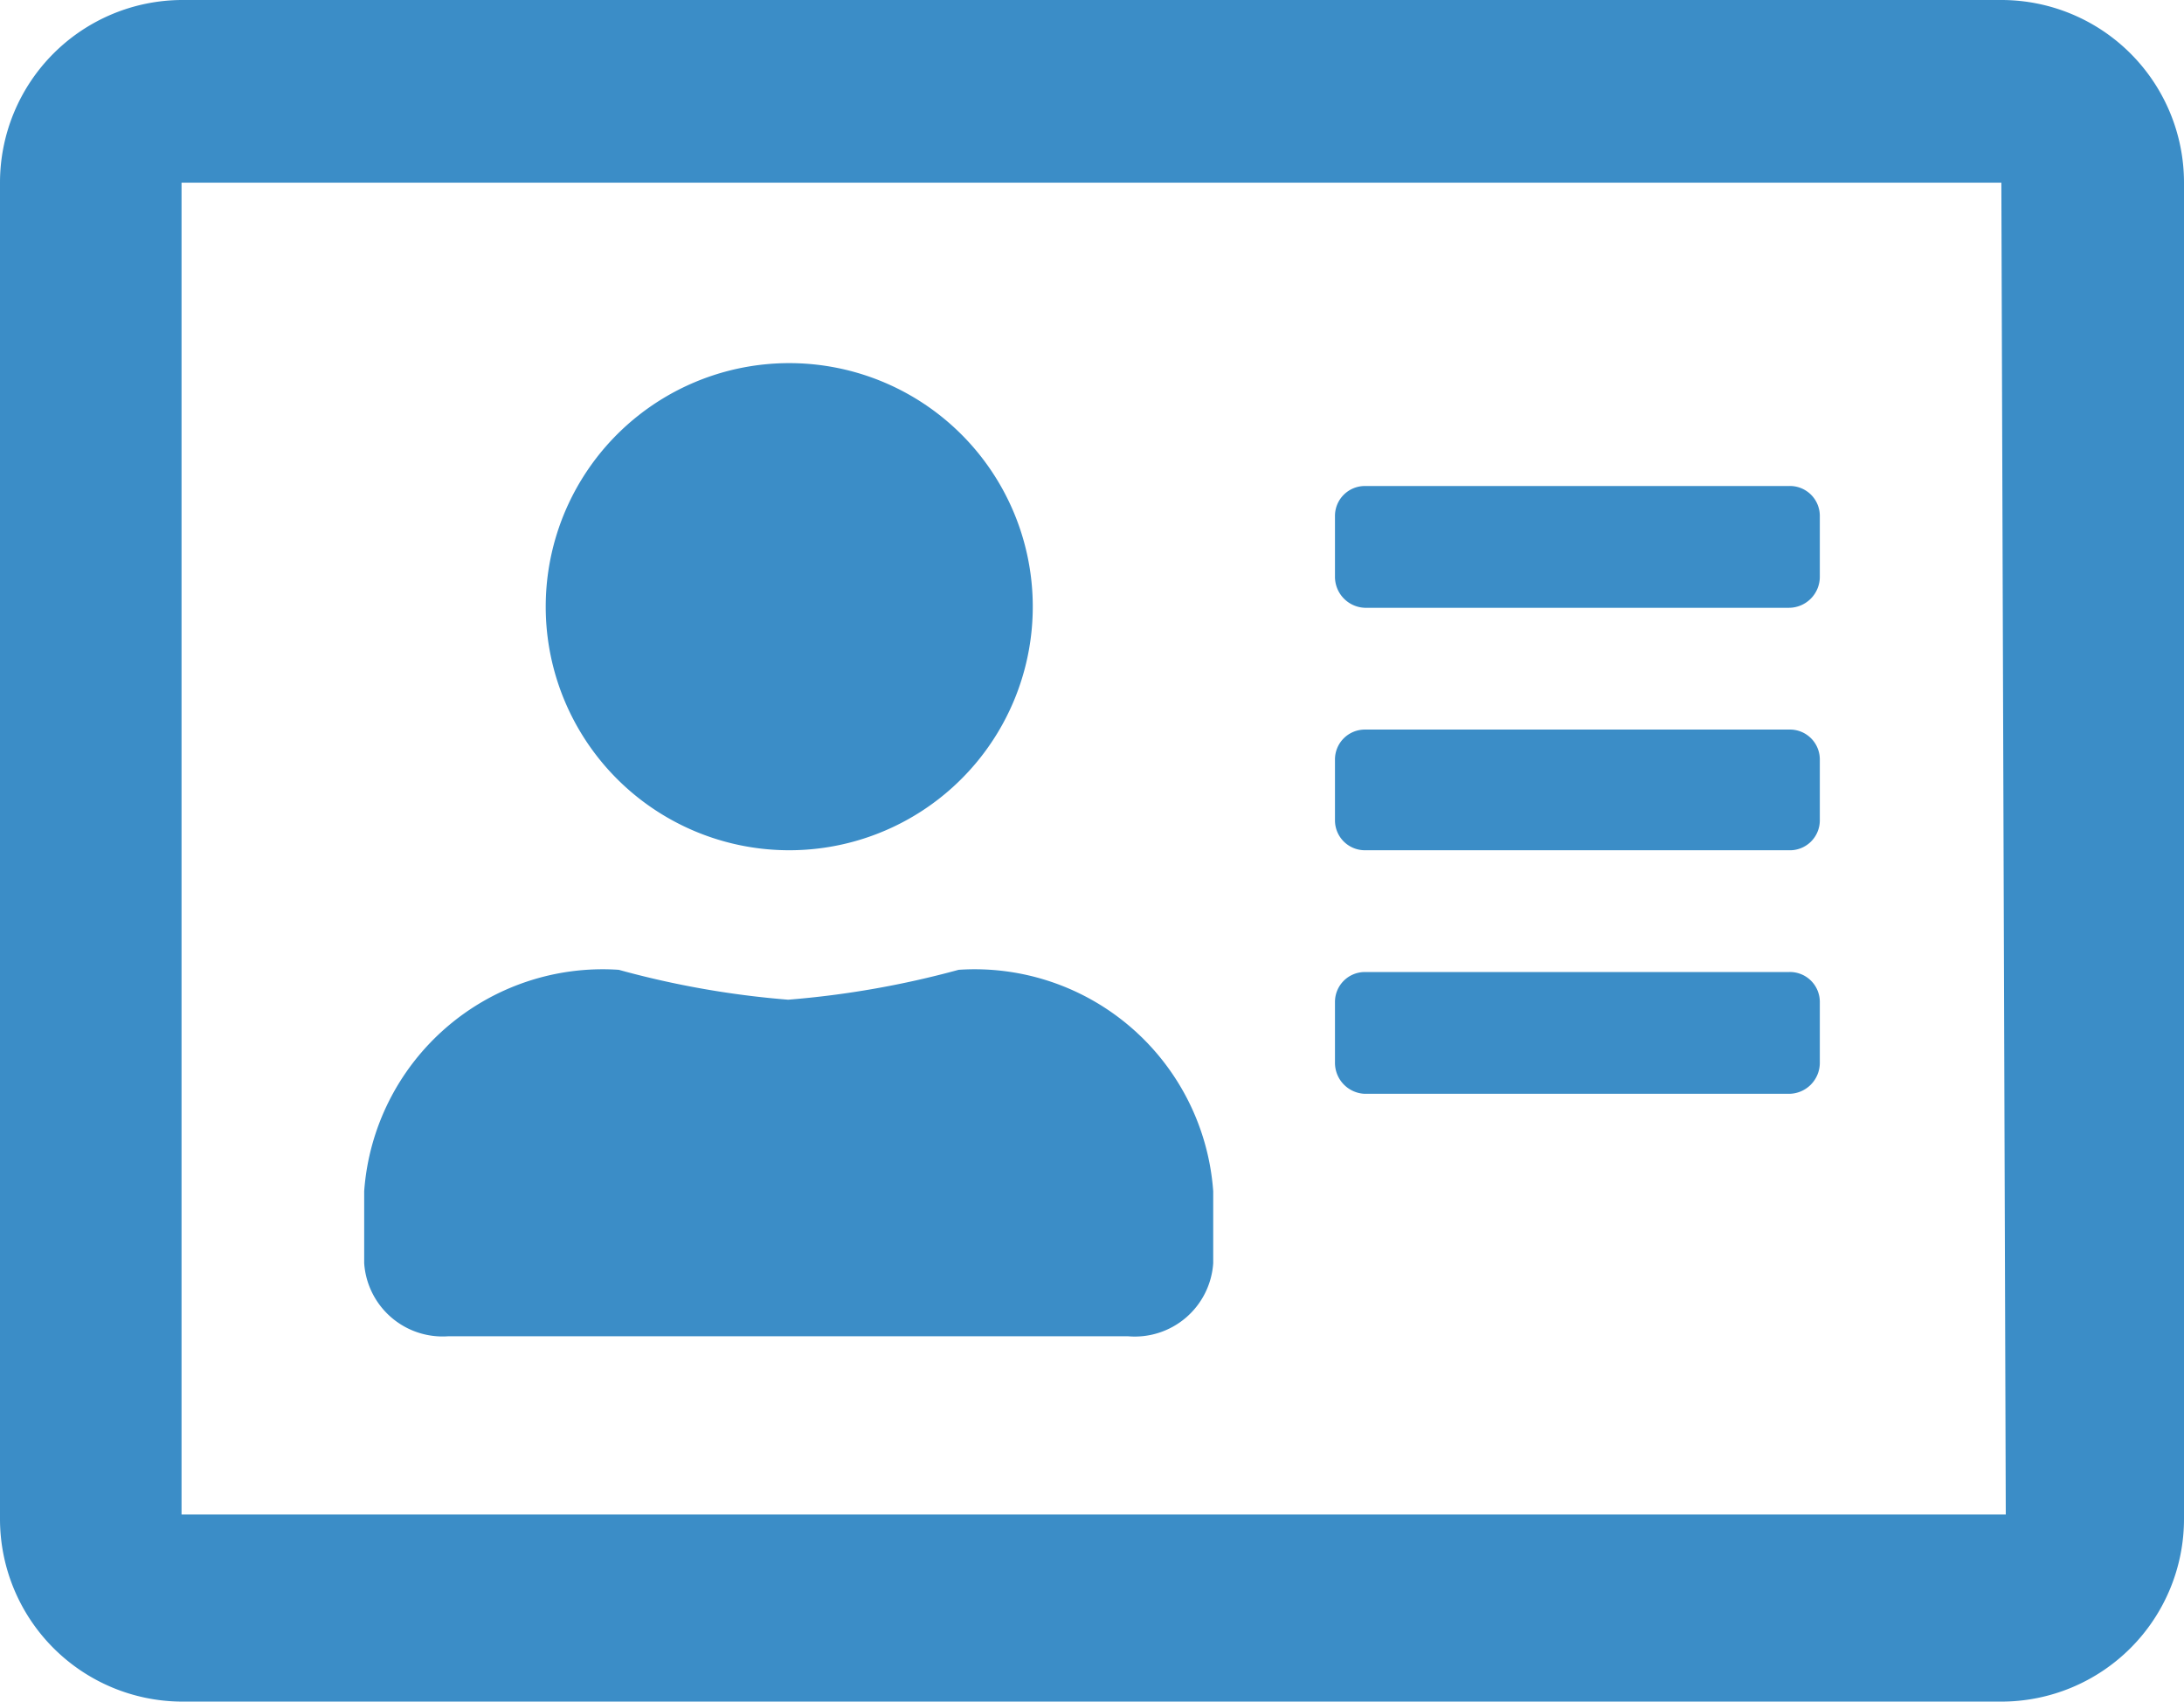 <svg xmlns="http://www.w3.org/2000/svg" viewBox="0 0 19.73 15.37"><defs><style>.cls-1{fill:#3b8dc7;}</style></defs><title>icon-dni</title><g id="Capa_2" data-name="Capa 2"><g id="Layer_3" data-name="Layer 3"><path class="cls-1" d="M12.33,5.49h3.83a.28.28,0,0,0,.28-.28V4.66a.27.27,0,0,0-.28-.27H12.33a.27.27,0,0,0-.27.27v.55A.28.28,0,0,0,12.33,5.49Zm0,2.19h3.83a.27.27,0,0,0,.28-.27V6.86a.27.27,0,0,0-.28-.27H12.33a.27.27,0,0,0-.27.27v.55A.27.27,0,0,0,12.33,7.68Zm0,2.2h3.83a.28.28,0,0,0,.28-.28V9.05a.27.27,0,0,0-.28-.27H12.33a.27.27,0,0,0-.27.27V9.6A.28.28,0,0,0,12.33,9.88ZM4.05,12.07h6.14a.71.71,0,0,0,.77-.66v-.65a2.16,2.16,0,0,0-2.3-2,8.36,8.36,0,0,1-1.54.27,8.2,8.2,0,0,1-1.53-.27,2.16,2.16,0,0,0-2.3,2v.65A.71.71,0,0,0,4.05,12.07ZM7.12,7.68A2.2,2.2,0,1,0,4.93,5.49,2.2,2.2,0,0,0,7.12,7.68Zm11,6H1.64V1.65H18.08ZM18.08,0H1.64A1.65,1.65,0,0,0,0,1.65V13.72a1.65,1.65,0,0,0,1.64,1.65H18.08a1.65,1.65,0,0,0,1.65-1.65V1.65A1.65,1.65,0,0,0,18.08,0Z"/></g></g></svg>